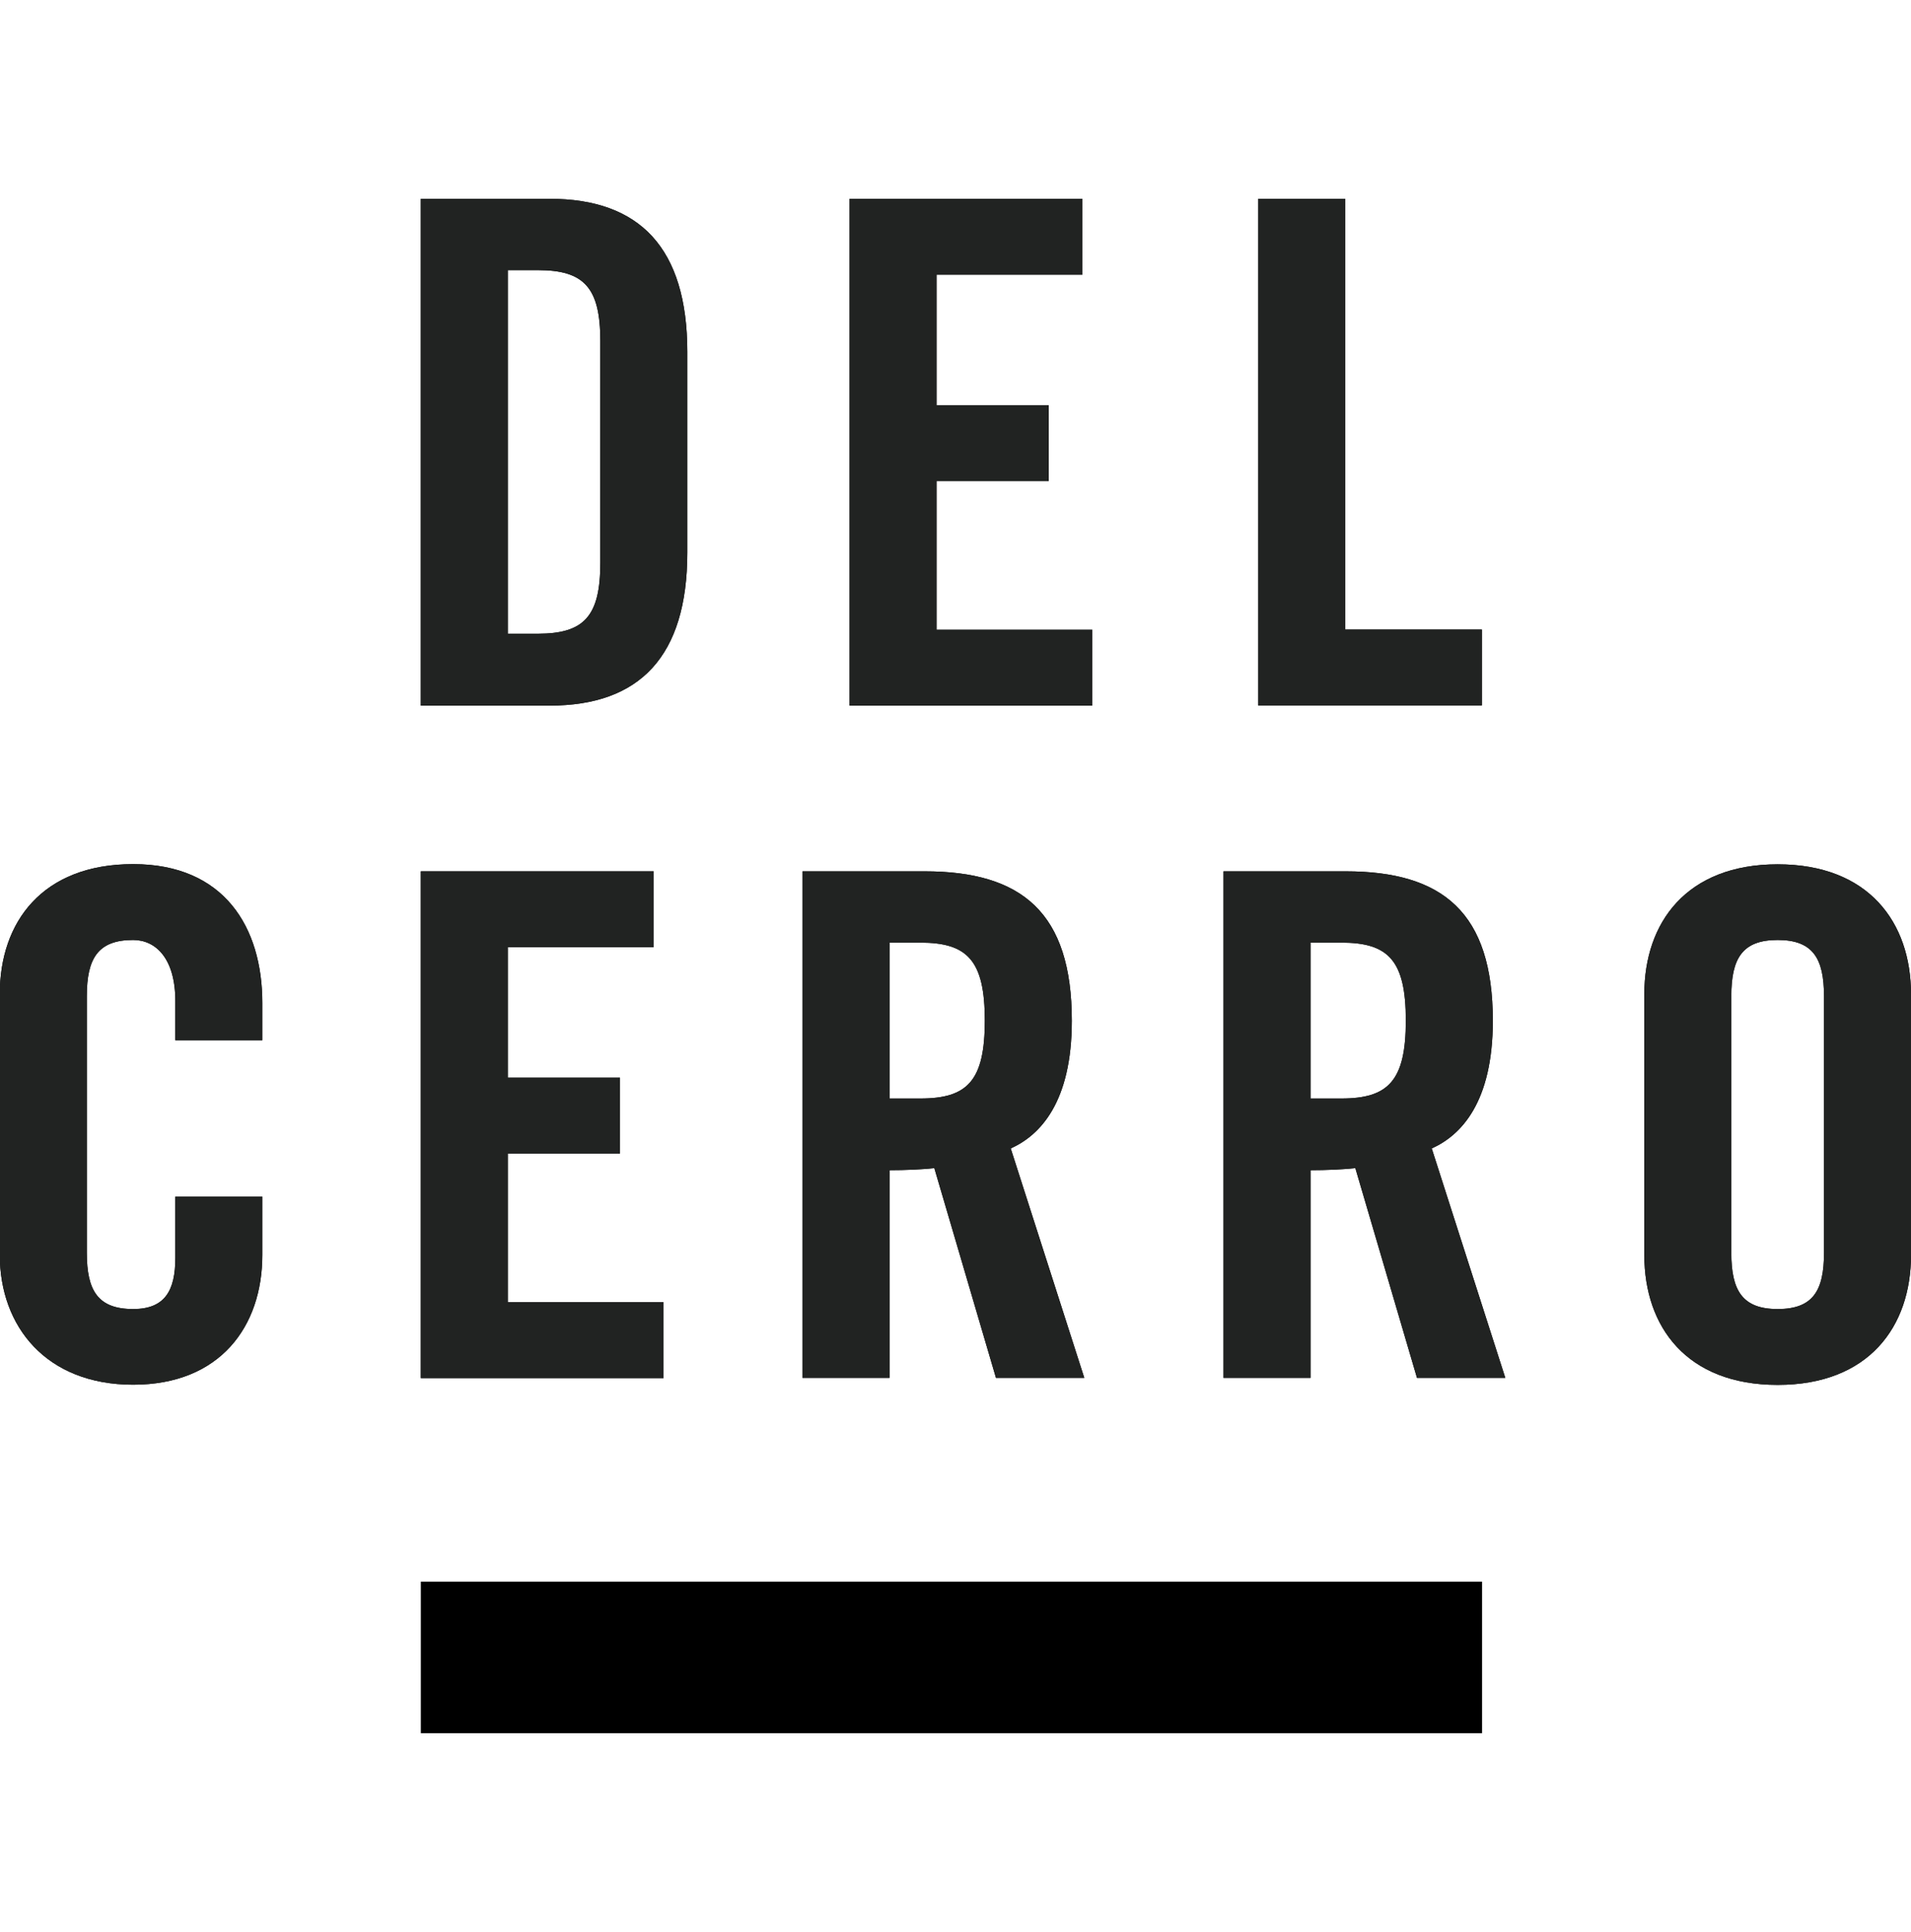 <?xml version="1.0" encoding="UTF-8"?> <svg xmlns="http://www.w3.org/2000/svg" id="Capa_2" data-name="Capa 2" viewBox="0 0 101.04 102.13"><defs><style> .cls-1 { fill: none; } .cls-2 { fill: #212322; } </style></defs><g id="Capa_1-2" data-name="Capa 1"><g><rect class="cls-1" width="101.04" height="102.13"></rect><g><g><g><path d="M22.25,10.51h6.82c4.75,0,7.27,2.6,7.27,8.09v10.61c0,5.49-2.52,8.09-7.27,8.09h-6.82V10.51ZM26.85,33.5h1.59c2.45,0,3.3-.93,3.3-3.75v-11.72c0-2.82-.85-3.75-3.3-3.75h-1.59v19.21Z"></path><path d="M44.92,37.29V10.51h12.31v4.01h-7.71v6.9h5.93v4.01h-5.93v7.86h8.23v4.01h-12.83Z"></path><path d="M66.52,37.29V10.51h4.6v22.77h7.23v4.01h-11.83Z"></path><path d="M9.27,55v-2.08c0-2.26-1.04-3.23-2.23-3.23-1.85,0-2.45.96-2.45,2.97v13.57c0,2,.59,2.97,2.45,2.97,1.67,0,2.23-.96,2.23-2.71v-3.23h4.6v3.08c0,3.78-2.23,6.86-6.83,6.86s-7.05-3.08-7.05-6.86v-13.8c0-3.78,2.23-6.86,7.05-6.86s6.83,3.34,6.83,7.34v1.97h-4.6Z"></path><path d="M22.25,72.84v-26.78h12.31v4.01h-7.71v6.9h5.93v4.01h-5.93v7.86h8.23v4.01h-12.83Z"></path><path d="M47.03,72.84h-4.6v-26.78h6.45c5.16,0,7.79,2.19,7.79,7.9,0,4.3-1.67,6.05-3.23,6.75l3.89,12.13h-4.67l-3.26-11.09c-.59.07-1.56.11-2.37.11v10.98ZM47.03,58.07h1.63c2.49,0,3.41-.93,3.41-4.12s-.93-4.12-3.41-4.12h-1.63v8.23Z"></path><path d="M69.29,72.84h-4.6v-26.78h6.45c5.16,0,7.79,2.19,7.79,7.9,0,4.3-1.67,6.05-3.23,6.75l3.89,12.13h-4.67l-3.26-11.09c-.59.07-1.56.11-2.37.11v10.98ZM69.29,58.07h1.63c2.48,0,3.41-.93,3.41-4.12s-.93-4.12-3.41-4.12h-1.63v8.23Z"></path><path d="M86.94,52.55c0-3.78,2.23-6.86,7.05-6.86s7.05,3.08,7.05,6.86v13.8c0,3.78-2.23,6.86-7.05,6.86s-7.05-3.08-7.05-6.86v-13.8ZM91.54,66.23c0,2,.59,2.97,2.45,2.97s2.45-.96,2.45-2.97v-13.57c0-2-.59-2.97-2.45-2.97s-2.45.96-2.45,2.97v13.57Z"></path></g><g><path class="cls-2" d="M22.25,10.51h6.82c4.75,0,7.27,2.6,7.27,8.09v10.61c0,5.49-2.52,8.09-7.27,8.09h-6.82V10.51ZM26.85,33.5h1.59c2.45,0,3.3-.93,3.3-3.75v-11.72c0-2.82-.85-3.75-3.3-3.75h-1.59v19.21Z"></path><path class="cls-2" d="M44.92,37.29V10.51h12.31v4.01h-7.71v6.9h5.93v4.01h-5.93v7.86h8.23v4.01h-12.83Z"></path><path class="cls-2" d="M66.52,37.29V10.51h4.6v22.77h7.23v4.01h-11.83Z"></path><path class="cls-2" d="M9.27,55v-2.08c0-2.26-1.04-3.23-2.23-3.23-1.85,0-2.45.96-2.45,2.97v13.57c0,2,.59,2.97,2.45,2.97,1.67,0,2.23-.96,2.23-2.71v-3.23h4.6v3.08c0,3.78-2.23,6.86-6.83,6.86s-7.05-3.08-7.05-6.86v-13.8c0-3.78,2.23-6.86,7.05-6.86s6.83,3.34,6.83,7.34v1.97h-4.6Z"></path><path class="cls-2" d="M22.25,72.84v-26.78h12.31v4.01h-7.71v6.9h5.93v4.01h-5.93v7.86h8.23v4.01h-12.83Z"></path><path class="cls-2" d="M47.03,72.84h-4.6v-26.78h6.45c5.16,0,7.79,2.19,7.79,7.9,0,4.3-1.67,6.05-3.23,6.75l3.89,12.13h-4.67l-3.26-11.09c-.59.07-1.56.11-2.37.11v10.98ZM47.03,58.07h1.63c2.49,0,3.41-.93,3.41-4.12s-.93-4.12-3.41-4.12h-1.63v8.23Z"></path><path class="cls-2" d="M69.29,72.84h-4.6v-26.78h6.45c5.16,0,7.79,2.19,7.79,7.9,0,4.3-1.67,6.05-3.23,6.75l3.89,12.13h-4.67l-3.26-11.09c-.59.07-1.56.11-2.37.11v10.98ZM69.29,58.07h1.63c2.48,0,3.41-.93,3.41-4.12s-.93-4.12-3.41-4.12h-1.63v8.23Z"></path><path class="cls-2" d="M86.94,52.55c0-3.78,2.23-6.86,7.05-6.86s7.05,3.08,7.05,6.86v13.8c0,3.78-2.23,6.86-7.05,6.86s-7.05-3.08-7.05-6.86v-13.8ZM91.54,66.23c0,2,.59,2.97,2.45,2.97s2.45-.96,2.45-2.97v-13.57c0-2-.59-2.97-2.45-2.97s-2.45.96-2.45,2.97v13.57Z"></path></g></g><rect x="22.25" y="83.61" width="56.11" height="8.01"></rect></g></g></g></svg> 